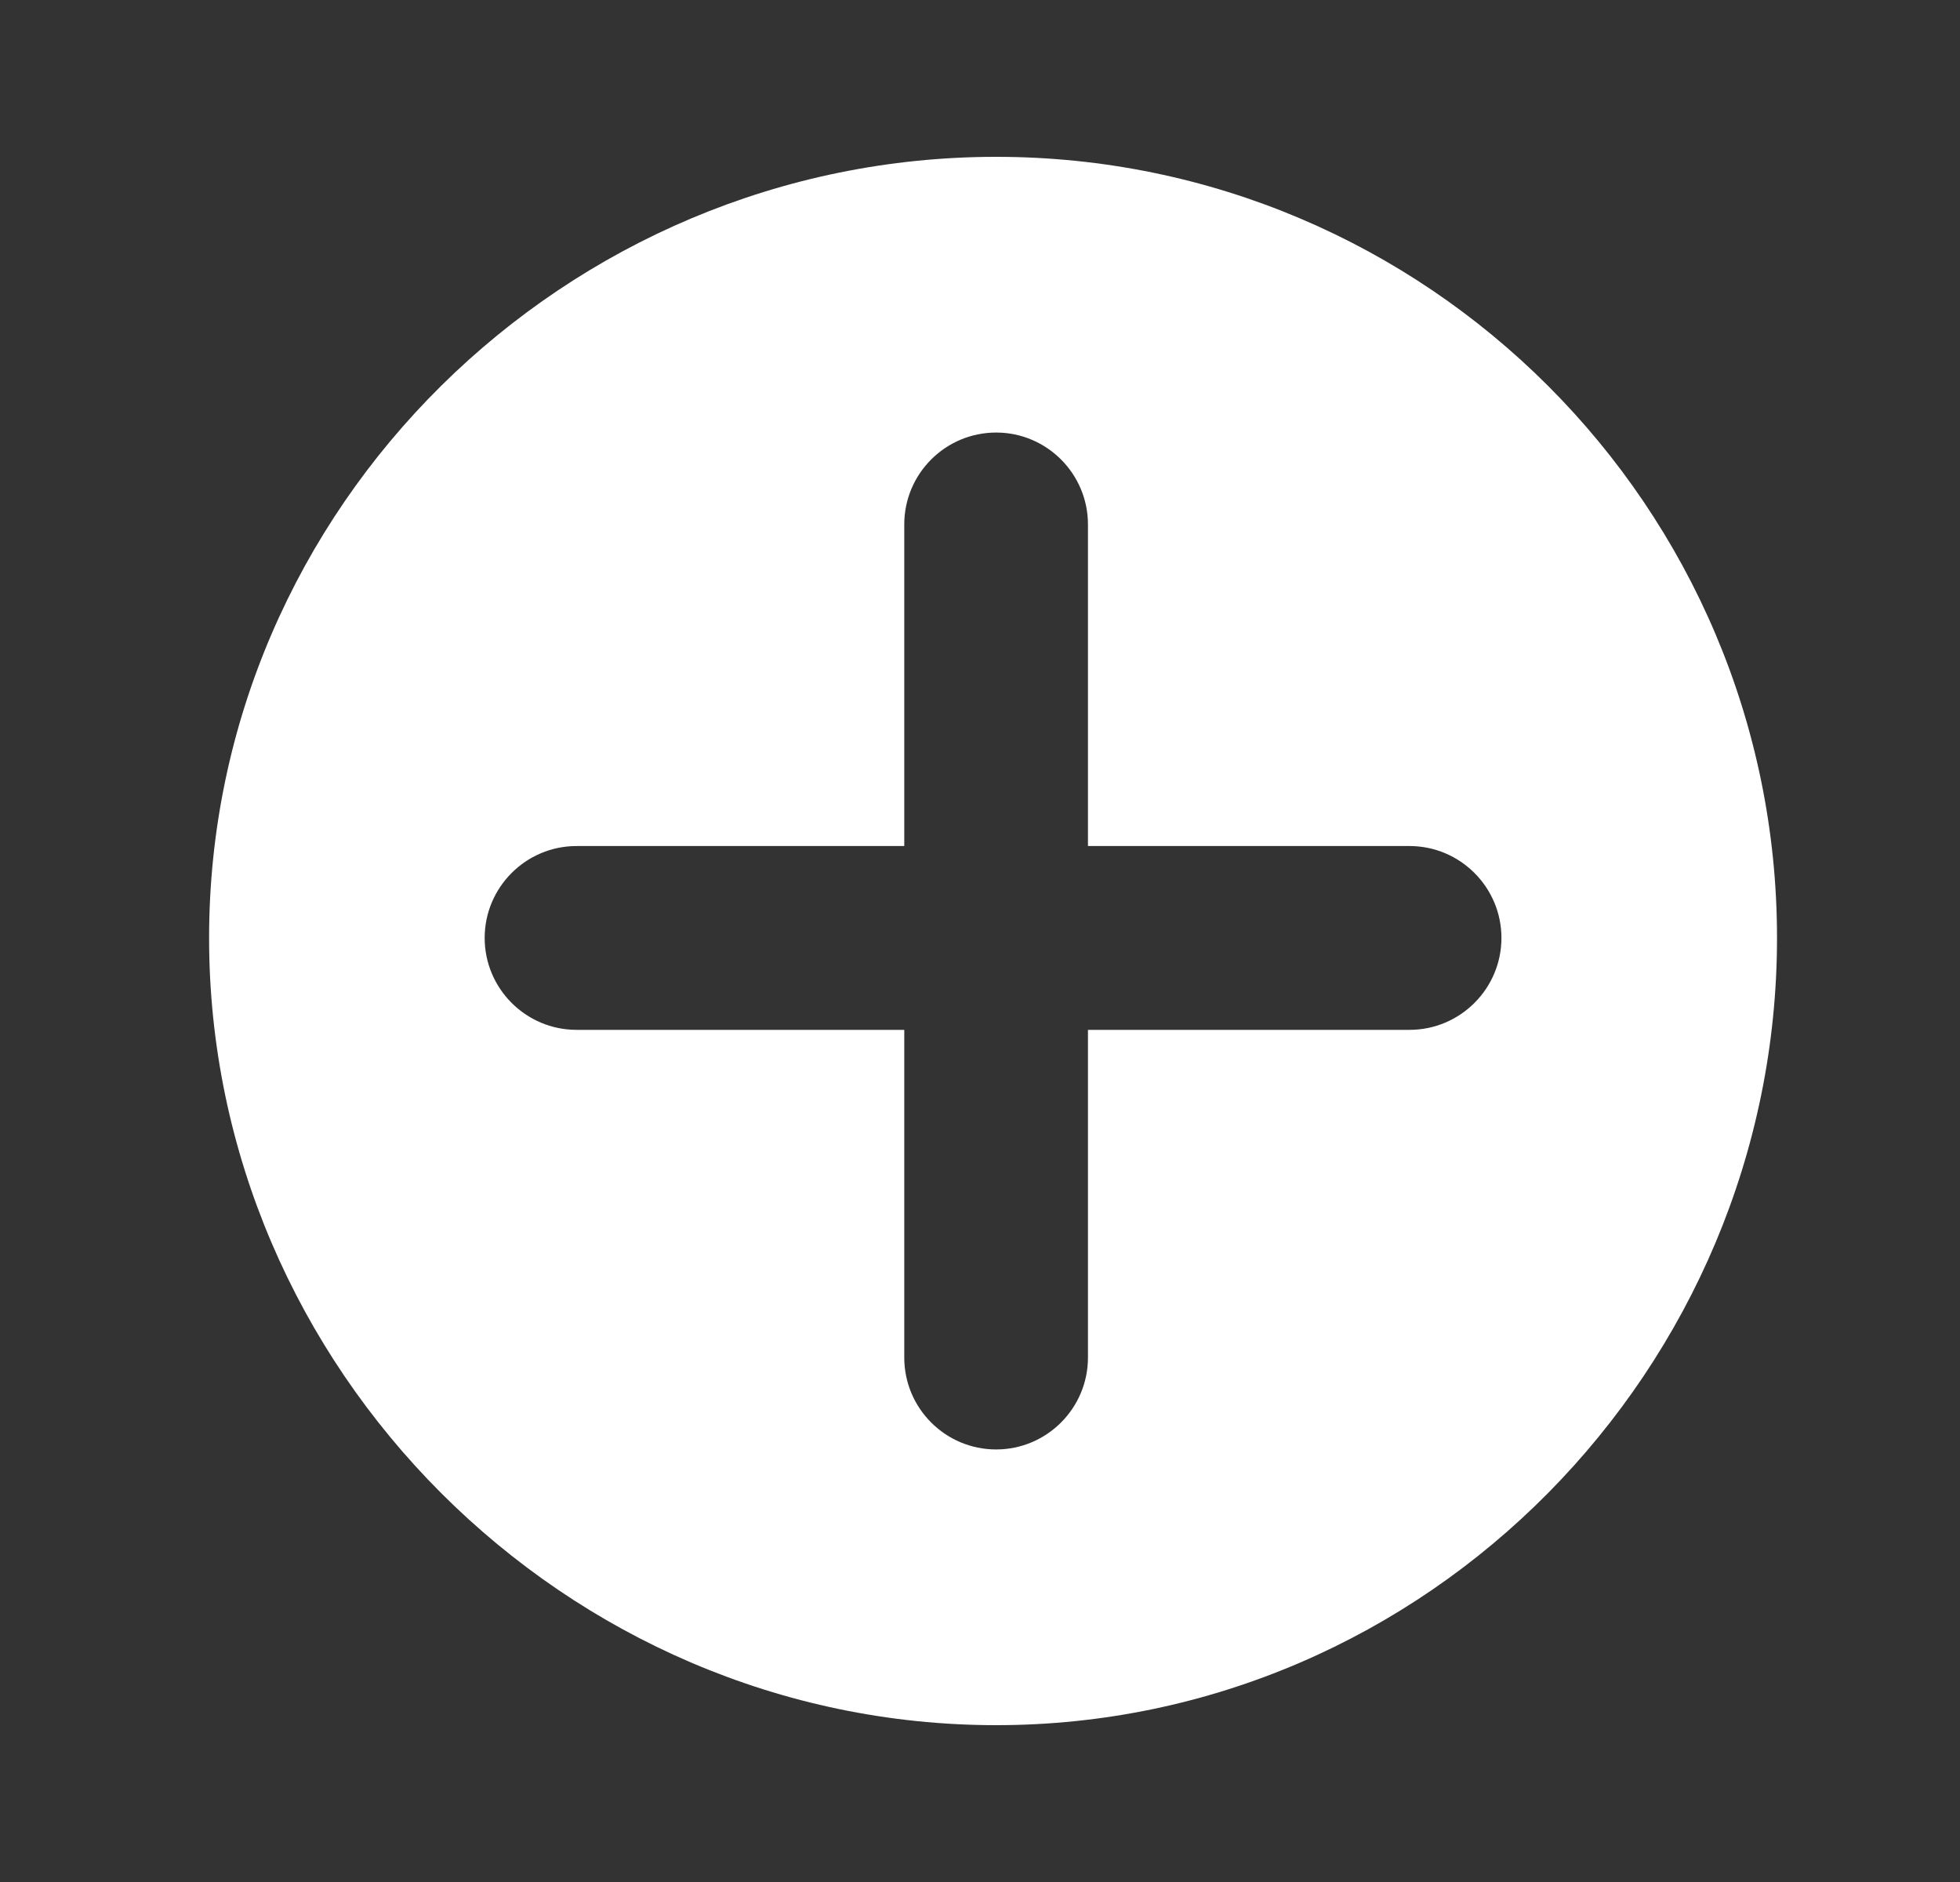 <svg width="25" height="24" viewBox="0 0 25 24" fill="none" xmlns="http://www.w3.org/2000/svg">
<rect x="0" y="0" width="25" height="24" fill="#333333" stroke="none"/>
<path d="M12.706 2C7.213 2 2.667 6.468 2.667 11.961C2.667 17.453 7.213 22 12.706 22C18.198 22 22.666 17.453 22.666 11.961C22.666 6.468 18.198 2 12.706 2ZM17.979 13.133H13.877V17.312C13.877 17.959 13.351 18.484 12.706 18.484C12.059 18.484 11.534 17.959 11.534 17.312V13.133H7.354C6.708 13.133 6.182 12.607 6.182 11.961C6.182 11.315 6.708 10.789 7.354 10.789H11.534V6.688C11.534 6.041 12.059 5.516 12.706 5.516C13.351 5.516 13.877 6.041 13.877 6.688V10.789H17.979C18.625 10.789 19.151 11.315 19.151 11.961C19.151 12.607 18.625 13.133 17.979 13.133Z" fill="white"></path>
</svg>